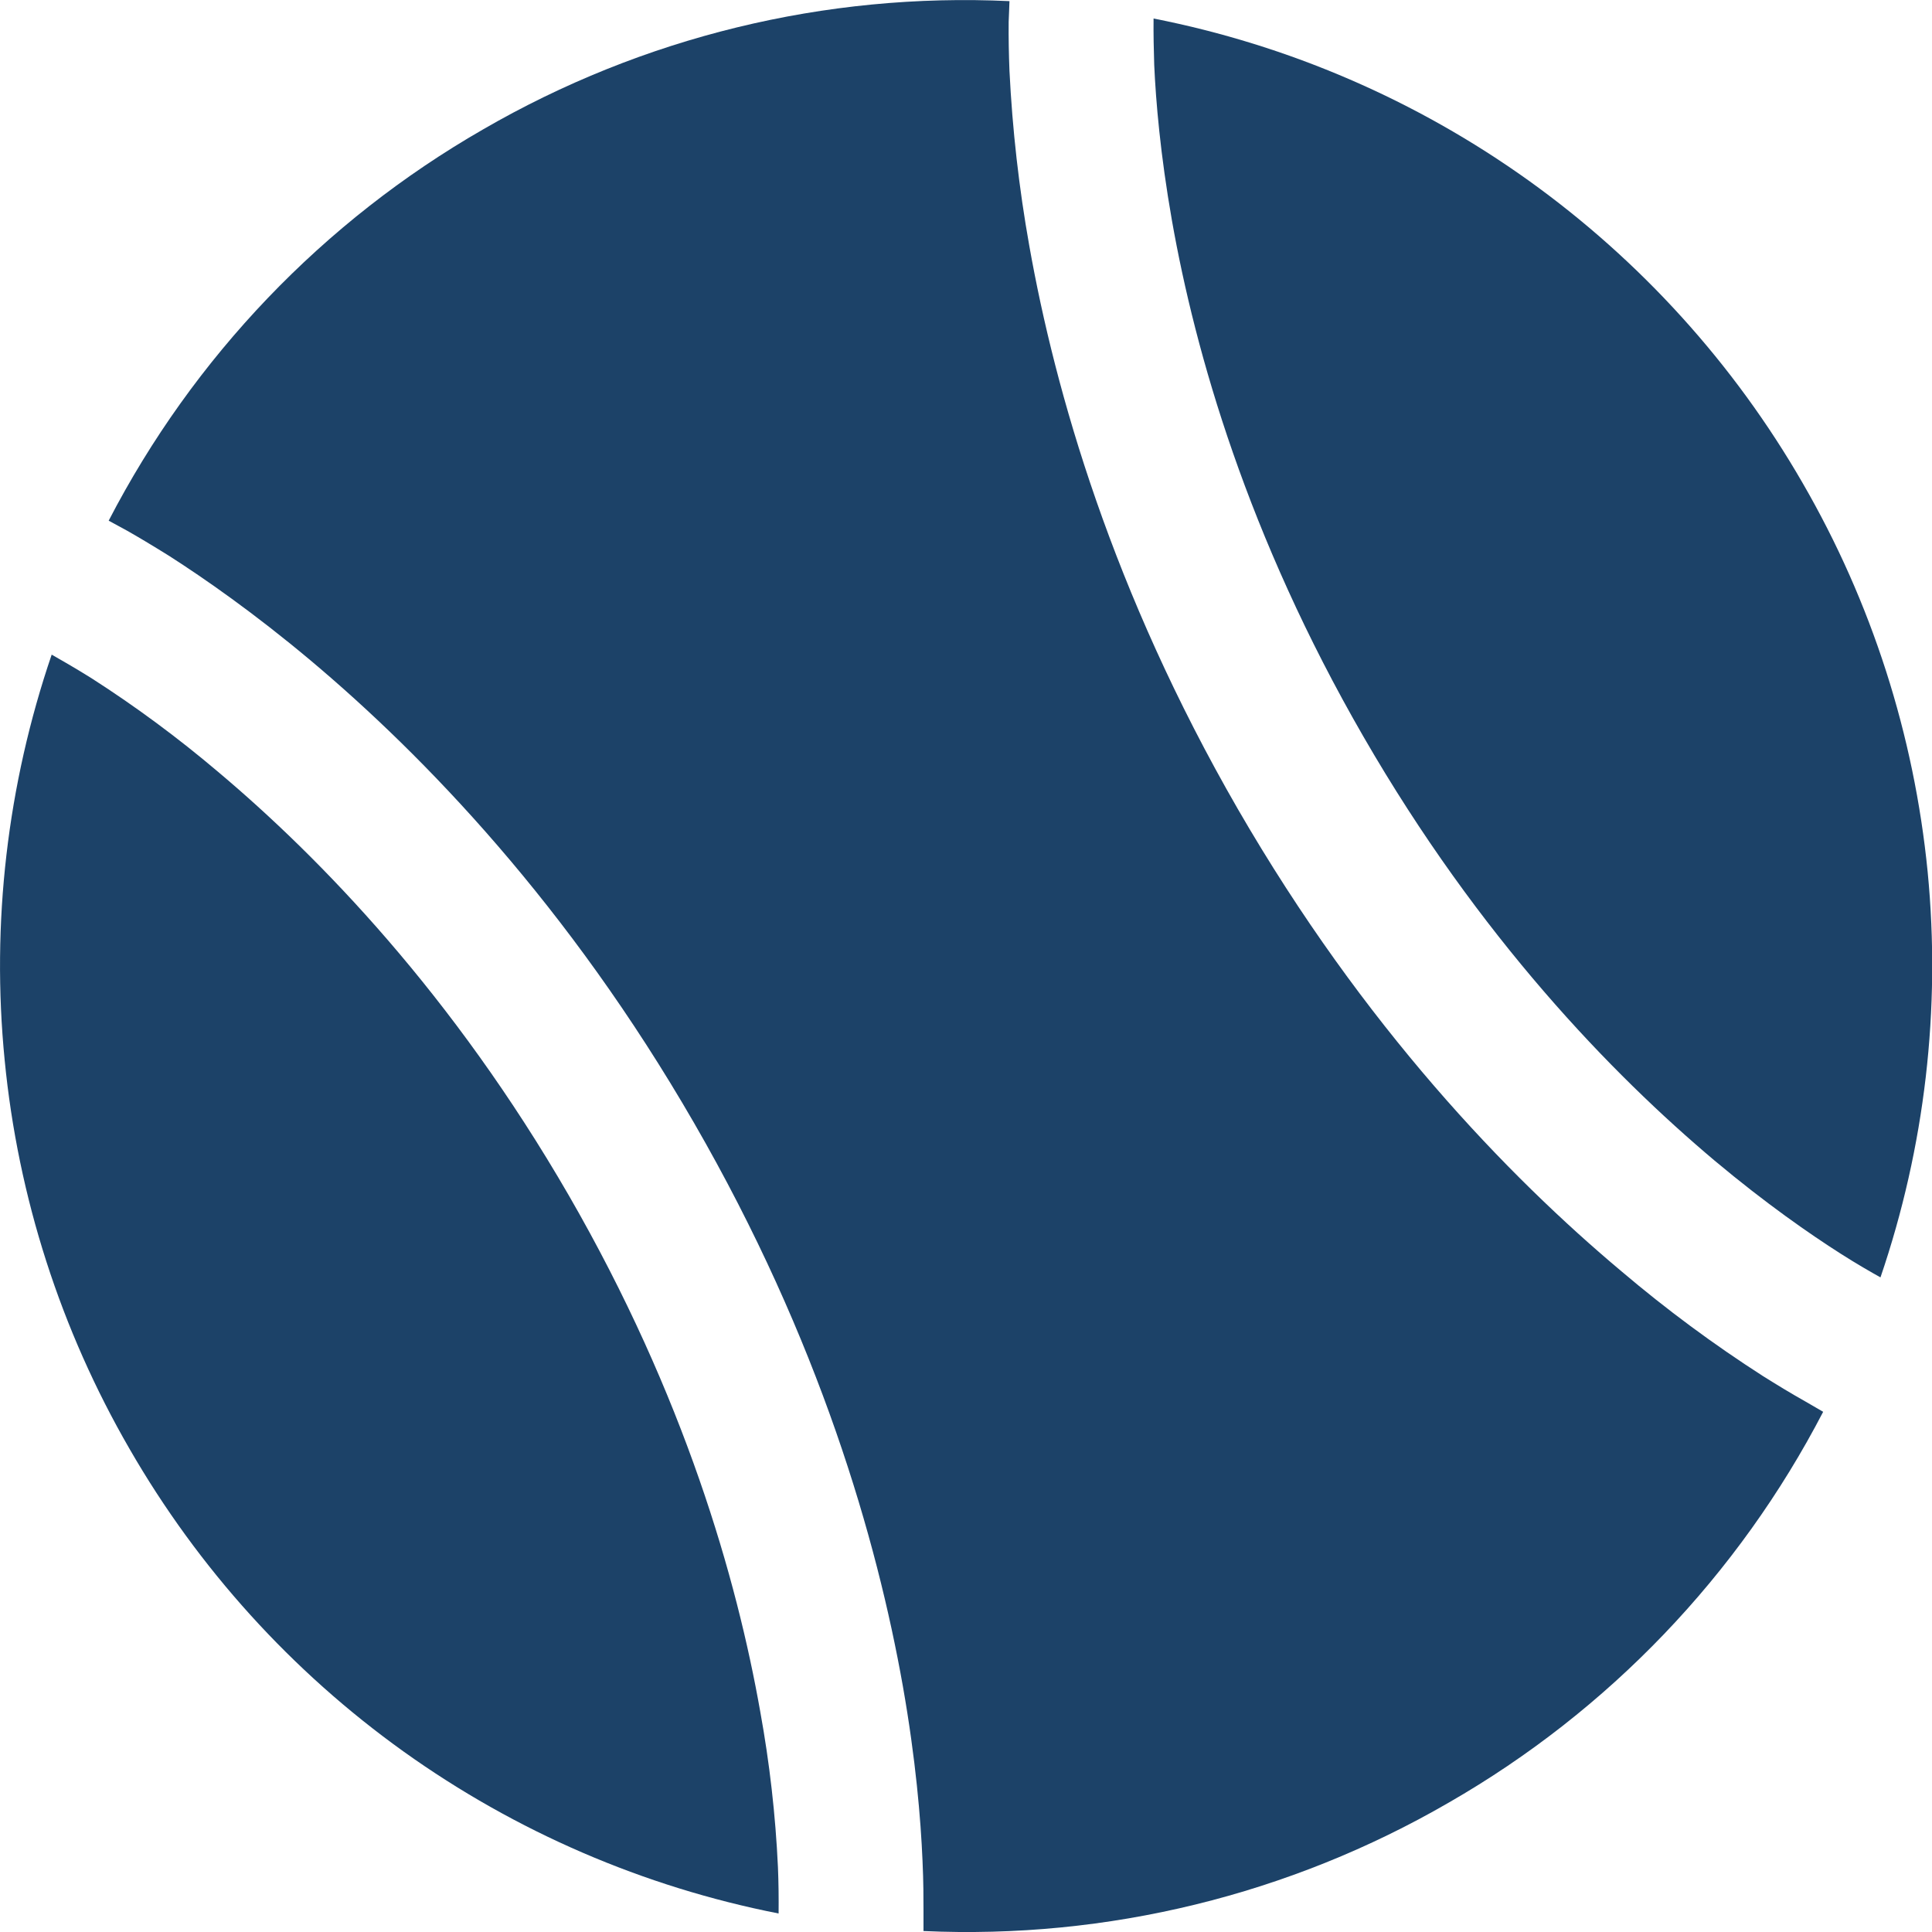 <svg width="12" height="12" viewBox="0 0 12 12" fill="none" xmlns="http://www.w3.org/2000/svg">
<path d="M11.212 8.704C11.123 8.654 11.036 8.601 10.95 8.547C10.643 8.35 10.35 8.133 10.072 7.897C9.366 7.305 8.47 6.377 7.689 5.026C6.909 3.674 6.554 2.434 6.393 1.526C6.329 1.167 6.288 0.805 6.27 0.44C6.266 0.339 6.264 0.237 6.265 0.135C6.266 0.099 6.27 0.026 6.27 0.007C5.126 -0.047 3.991 0.23 3 0.804C2.008 1.374 1.201 2.218 0.675 3.234L0.789 3.296C0.853 3.332 0.94 3.384 1.051 3.453C1.271 3.594 1.576 3.806 1.929 4.102C2.635 4.695 3.531 5.623 4.311 6.975C5.091 8.326 5.447 9.566 5.608 10.474C5.688 10.928 5.719 11.299 5.73 11.559C5.736 11.69 5.736 11.793 5.736 11.865V11.994C6.878 12.046 8.01 11.769 8.999 11.196C9.991 10.626 10.797 9.784 11.324 8.769L11.212 8.704Z" fill="#1C4268"/>
<path d="M4.836 11.885C4.837 11.79 4.836 11.694 4.832 11.598C4.817 11.274 4.78 10.95 4.722 10.631C4.577 9.809 4.252 8.671 3.533 7.425C2.813 6.179 1.99 5.328 1.351 4.791C1.103 4.581 0.842 4.388 0.569 4.213C0.473 4.153 0.371 4.094 0.321 4.066C0.045 4.875 -0.055 5.734 0.029 6.585C0.112 7.437 0.377 8.26 0.805 9C1.232 9.741 1.812 10.382 2.508 10.88C3.203 11.377 3.997 11.72 4.836 11.885ZM7.165 0.115C7.164 0.211 7.166 0.307 7.169 0.402C7.179 0.627 7.207 0.959 7.279 1.369C7.424 2.191 7.749 3.329 8.469 4.576C9.188 5.822 10.012 6.672 10.65 7.209C10.97 7.477 11.243 7.666 11.433 7.787C11.528 7.848 11.631 7.907 11.68 7.934C11.956 7.125 12.056 6.266 11.973 5.415C11.889 4.564 11.625 3.741 11.197 3.001C10.77 2.26 10.189 1.619 9.494 1.121C8.798 0.623 8.004 0.28 7.165 0.115Z" fill="#1C4268"/>
</svg>
